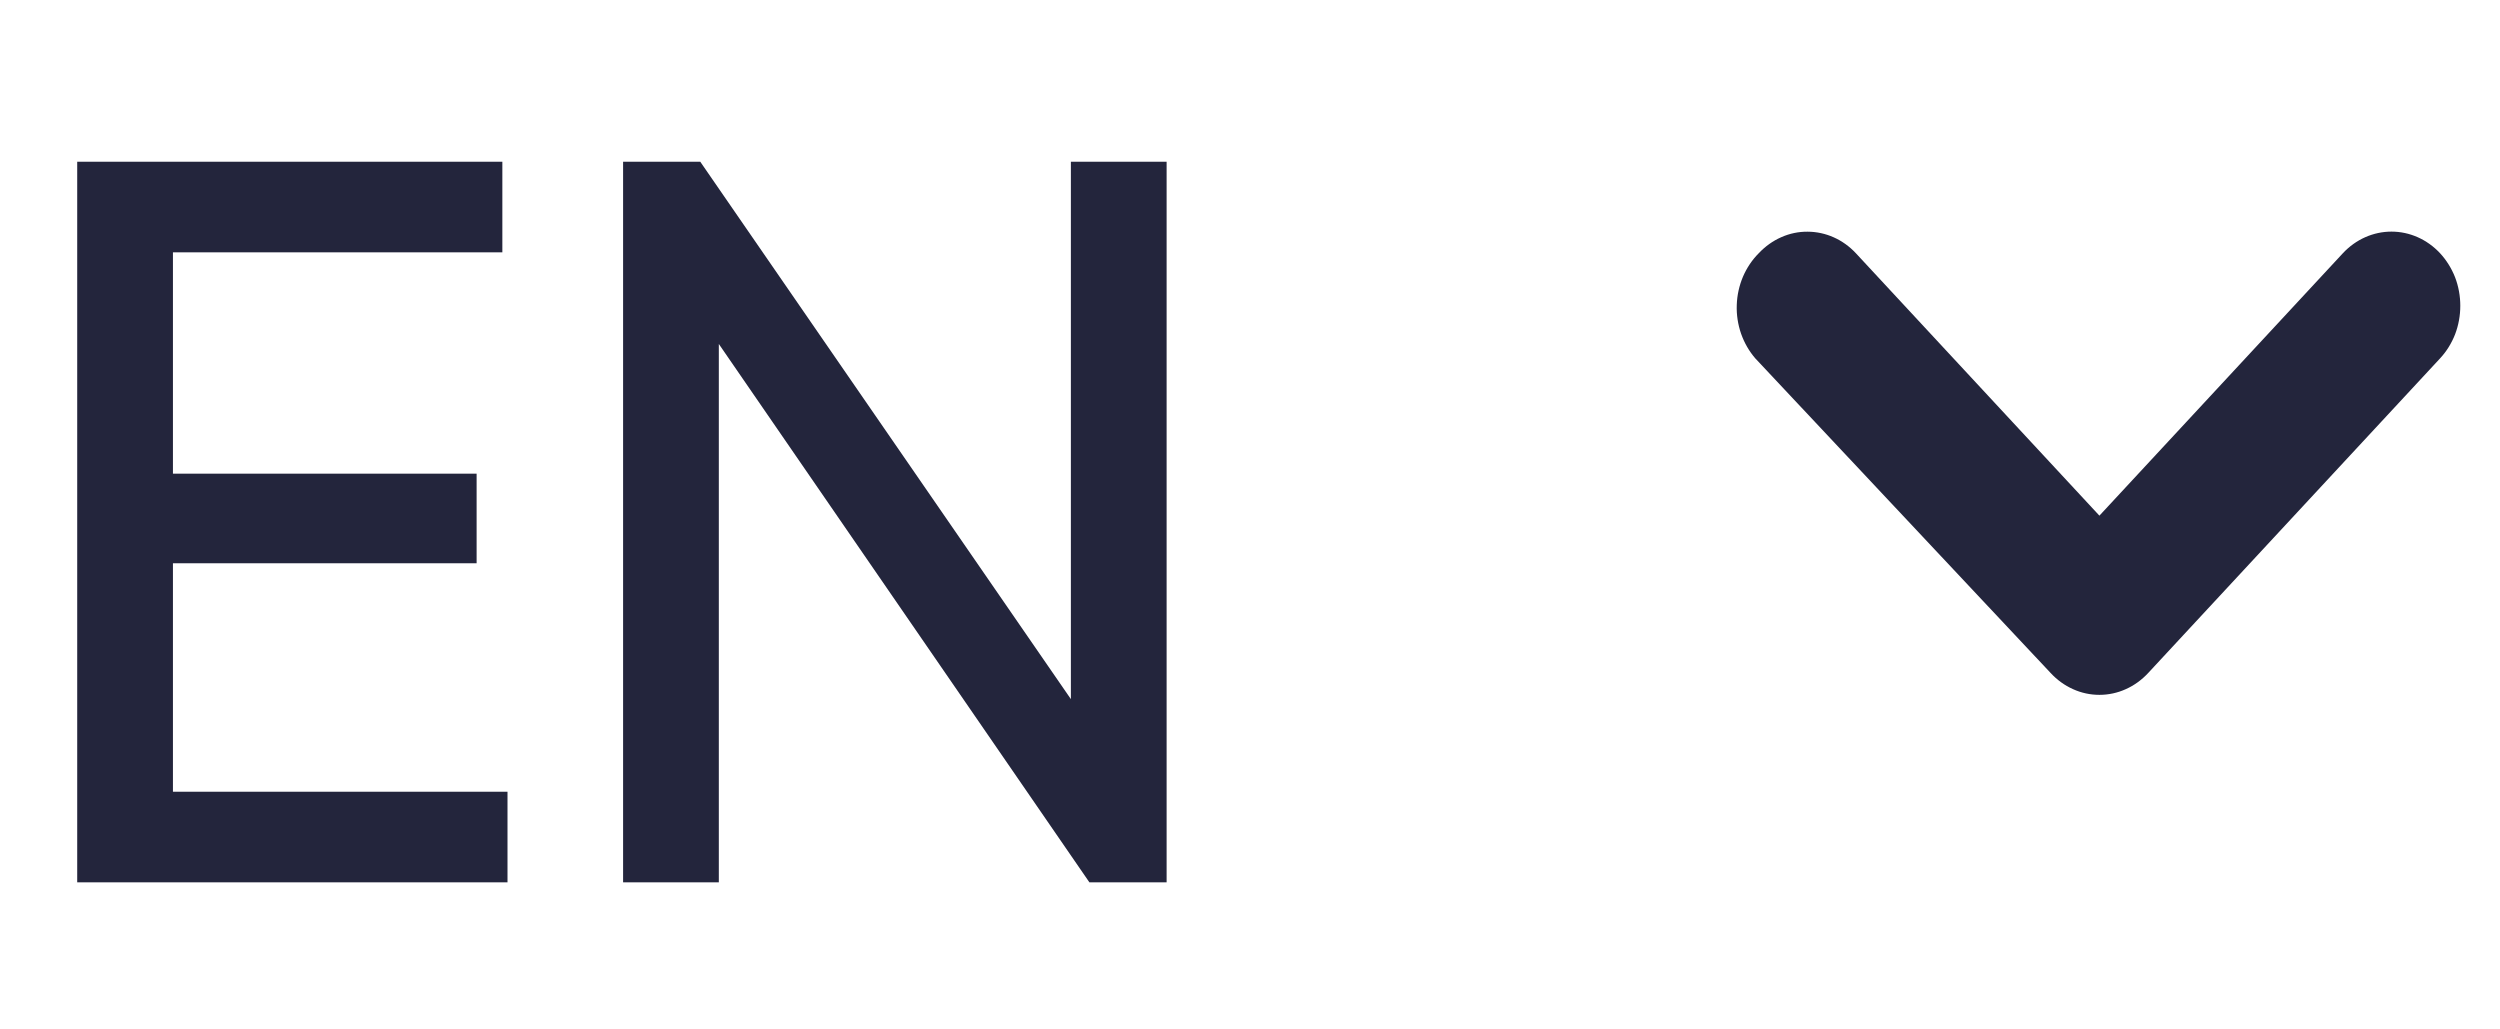 <?xml version="1.0" encoding="UTF-8"?> <svg xmlns="http://www.w3.org/2000/svg" width="34" height="14" viewBox="0 0 34 14" fill="none"><path d="M2.352 7.66V10.768H6.902V12H1.05V2.2H6.832V3.432H2.352V6.442H6.482V7.66H2.352ZM14.564 9.508V2.2H15.866V12H14.816L9.776 4.678V12H8.474V2.2H9.524L14.564 9.508Z" fill="#23253C"></path><g clip-path="url(#clip0_1123_7904)"><path d="M23.873 4.875L27.888 9.152C27.975 9.246 28.078 9.321 28.192 9.372C28.306 9.424 28.428 9.45 28.552 9.45C28.675 9.45 28.798 9.424 28.912 9.372C29.026 9.321 29.129 9.246 29.216 9.152L33.184 4.875C33.271 4.782 33.341 4.67 33.389 4.547C33.436 4.424 33.46 4.292 33.46 4.159C33.46 4.026 33.436 3.894 33.389 3.771C33.341 3.649 33.271 3.537 33.184 3.443C33.008 3.255 32.771 3.15 32.524 3.15C32.277 3.15 32.04 3.255 31.864 3.443L28.552 7.013L25.239 3.443C25.065 3.257 24.83 3.152 24.584 3.151C24.461 3.15 24.339 3.175 24.225 3.226C24.111 3.276 24.008 3.35 23.92 3.443C23.829 3.534 23.756 3.643 23.704 3.764C23.653 3.885 23.624 4.016 23.62 4.149C23.615 4.282 23.636 4.415 23.679 4.539C23.723 4.664 23.789 4.778 23.873 4.875Z" fill="#23253C"></path></g><defs><clipPath id="clip0_1123_7904"><rect width="9.841" height="6.3" fill="white" transform="translate(33.46 9.45) rotate(-180)"></rect></clipPath></defs></svg> 